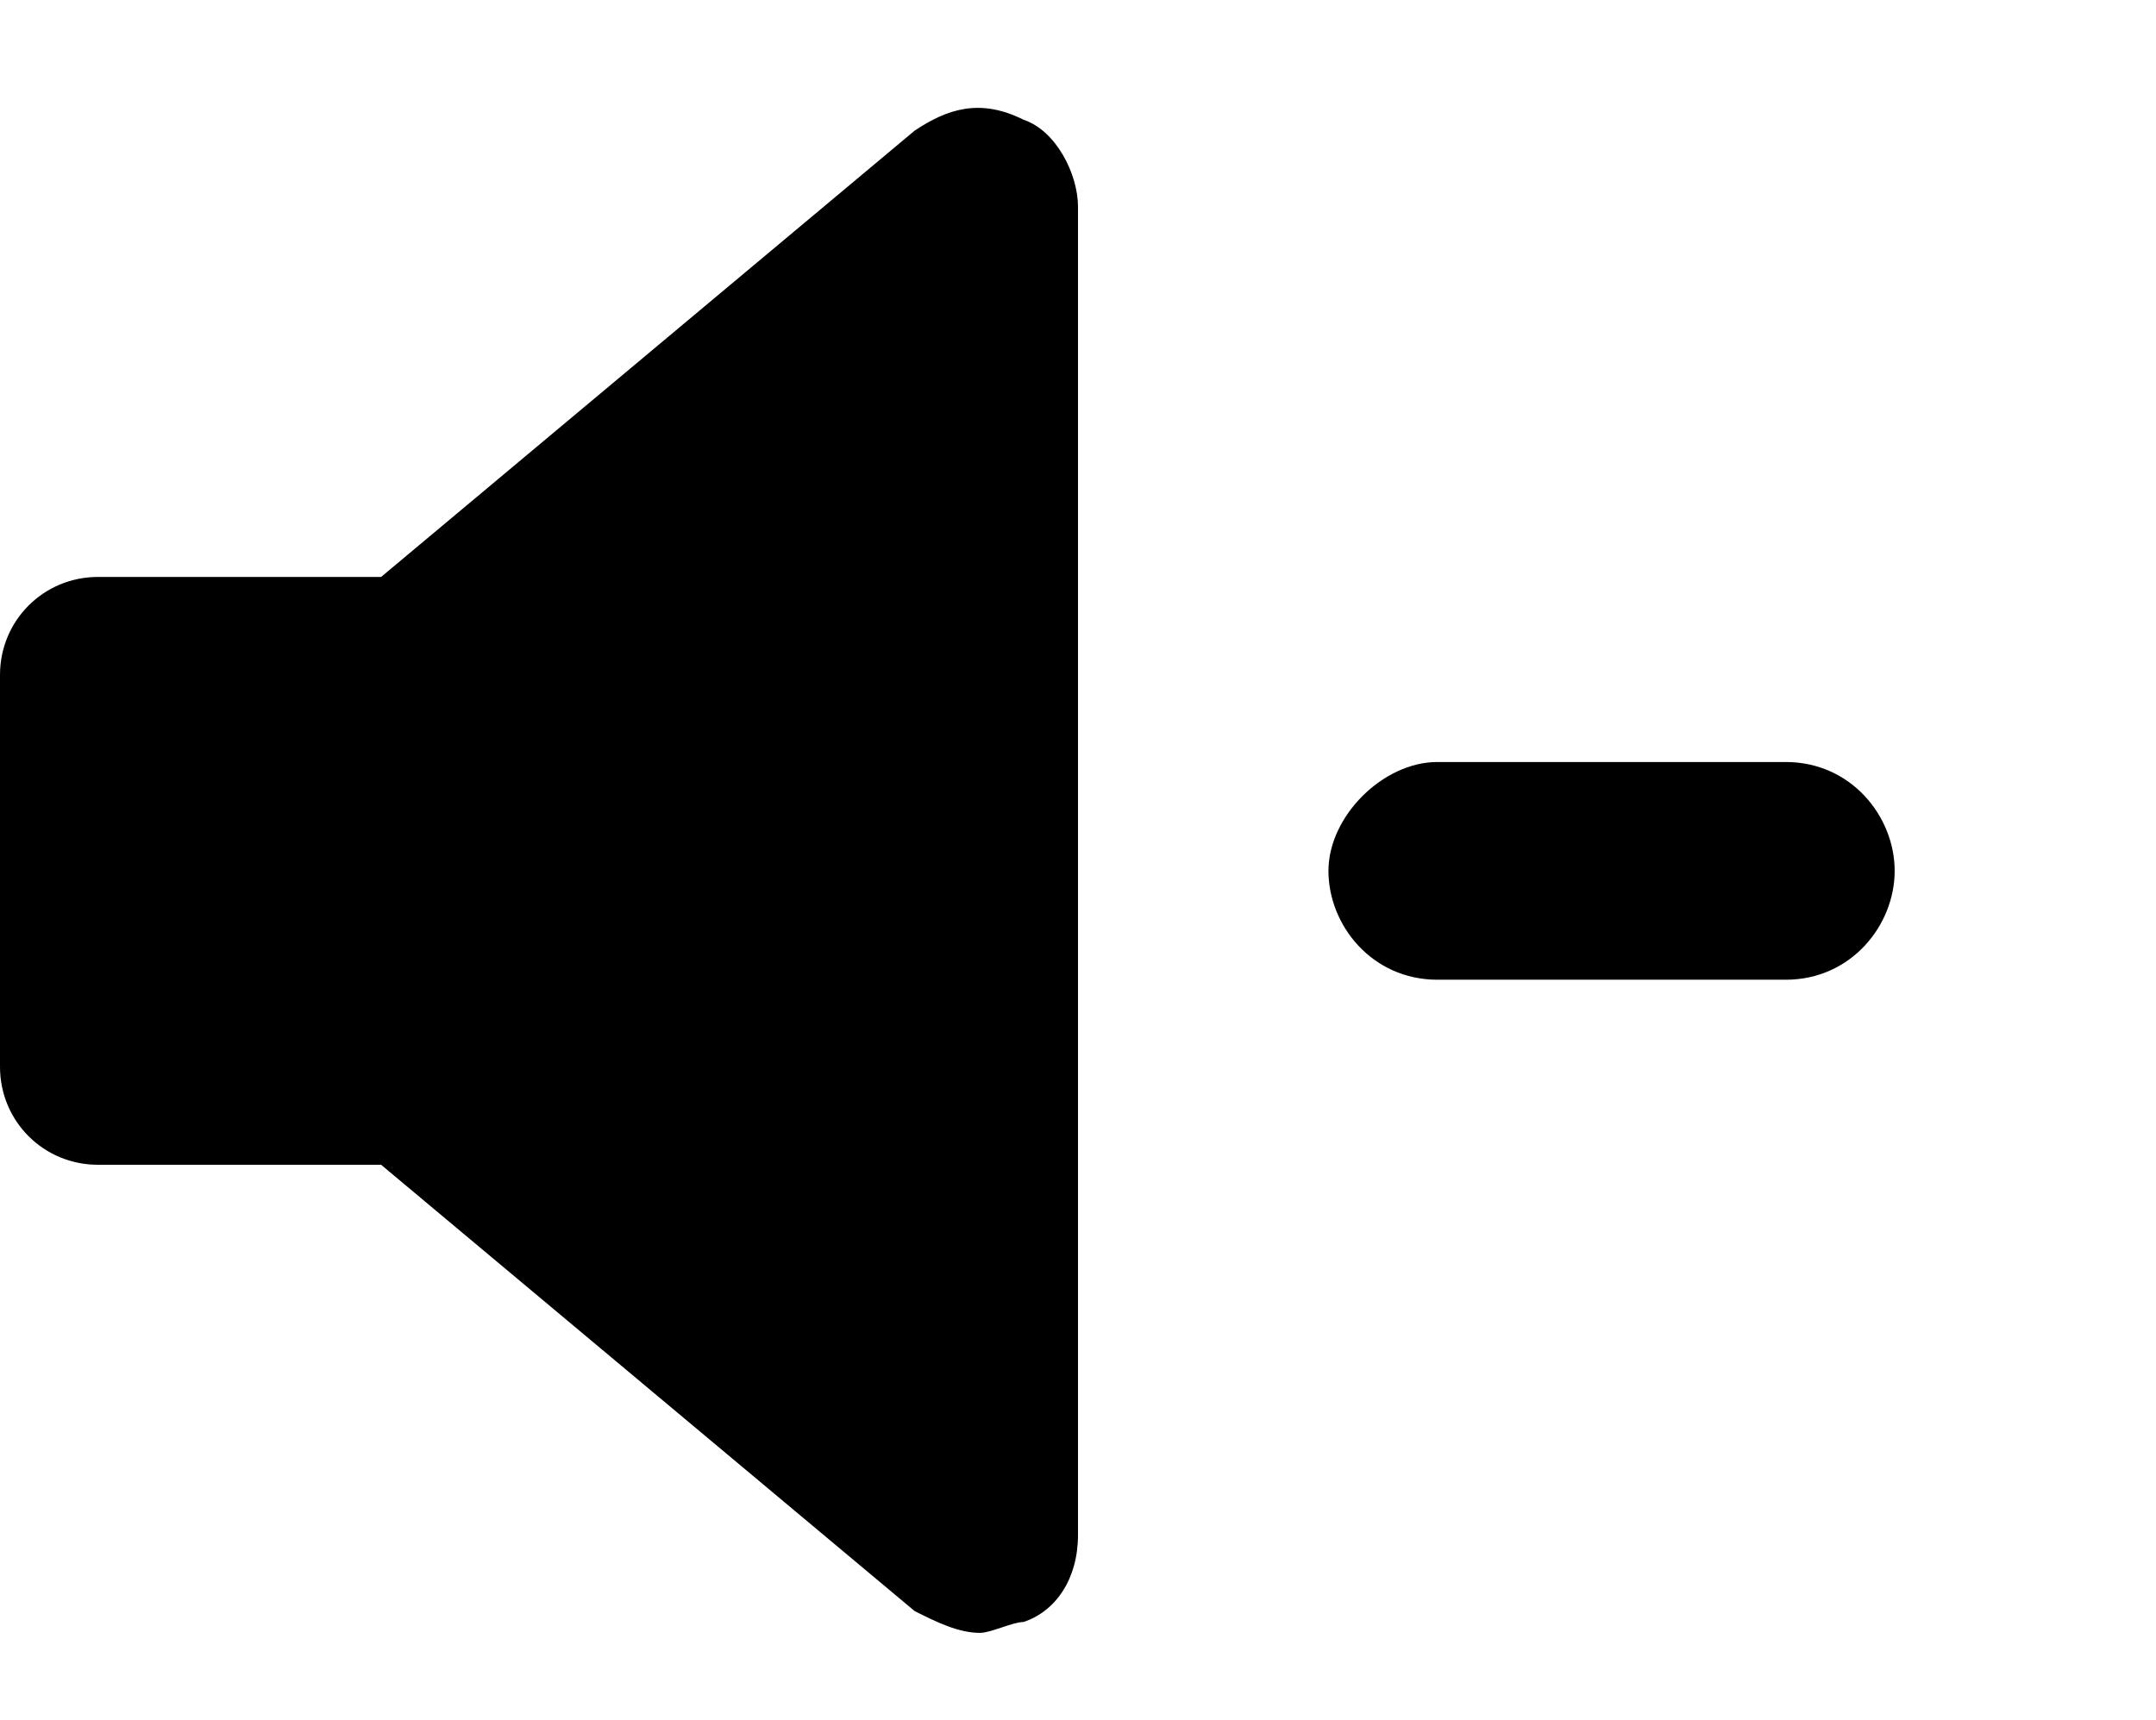 <?xml version="1.0" encoding="utf-8"?>
<!-- Generator: Adobe Illustrator 24.1.0, SVG Export Plug-In . SVG Version: 6.00 Build 0)  -->
<svg version="1.1" id="レイヤー_1" xmlns="http://www.w3.org/2000/svg" xmlns:xlink="http://www.w3.org/1999/xlink" x="0px"
	 y="0px" viewBox="0 0 19.8 15.8" style="enable-background:new 0 0 19.8 15.8;" xml:space="preserve">
<g>
	<g>
		<g>
			<g>
				<path d="M9.9,14.1c0,0.4-0.2,0.7-0.5,0.8C9.3,14.9,9.1,15,9,15c-0.2,0-0.4-0.1-0.6-0.2l-4.9-4.1H0.9C0.4,10.7,0,10.3,0,9.8V6.2
					c0-0.5,0.4-0.9,0.9-0.9h2.6l4.9-4.1c0.3-0.2,0.6-0.3,1-0.1c0.3,0.1,0.5,0.5,0.5,0.8V14.1z"/>
			</g>
		</g>
	</g>
	<path d="M16.4,9h-3.2c-0.6,0-1-0.5-1-1s0.5-1,1-1h3.2c0.6,0,1,0.5,1,1S17,9,16.4,9z"/>
</g>
</svg>
